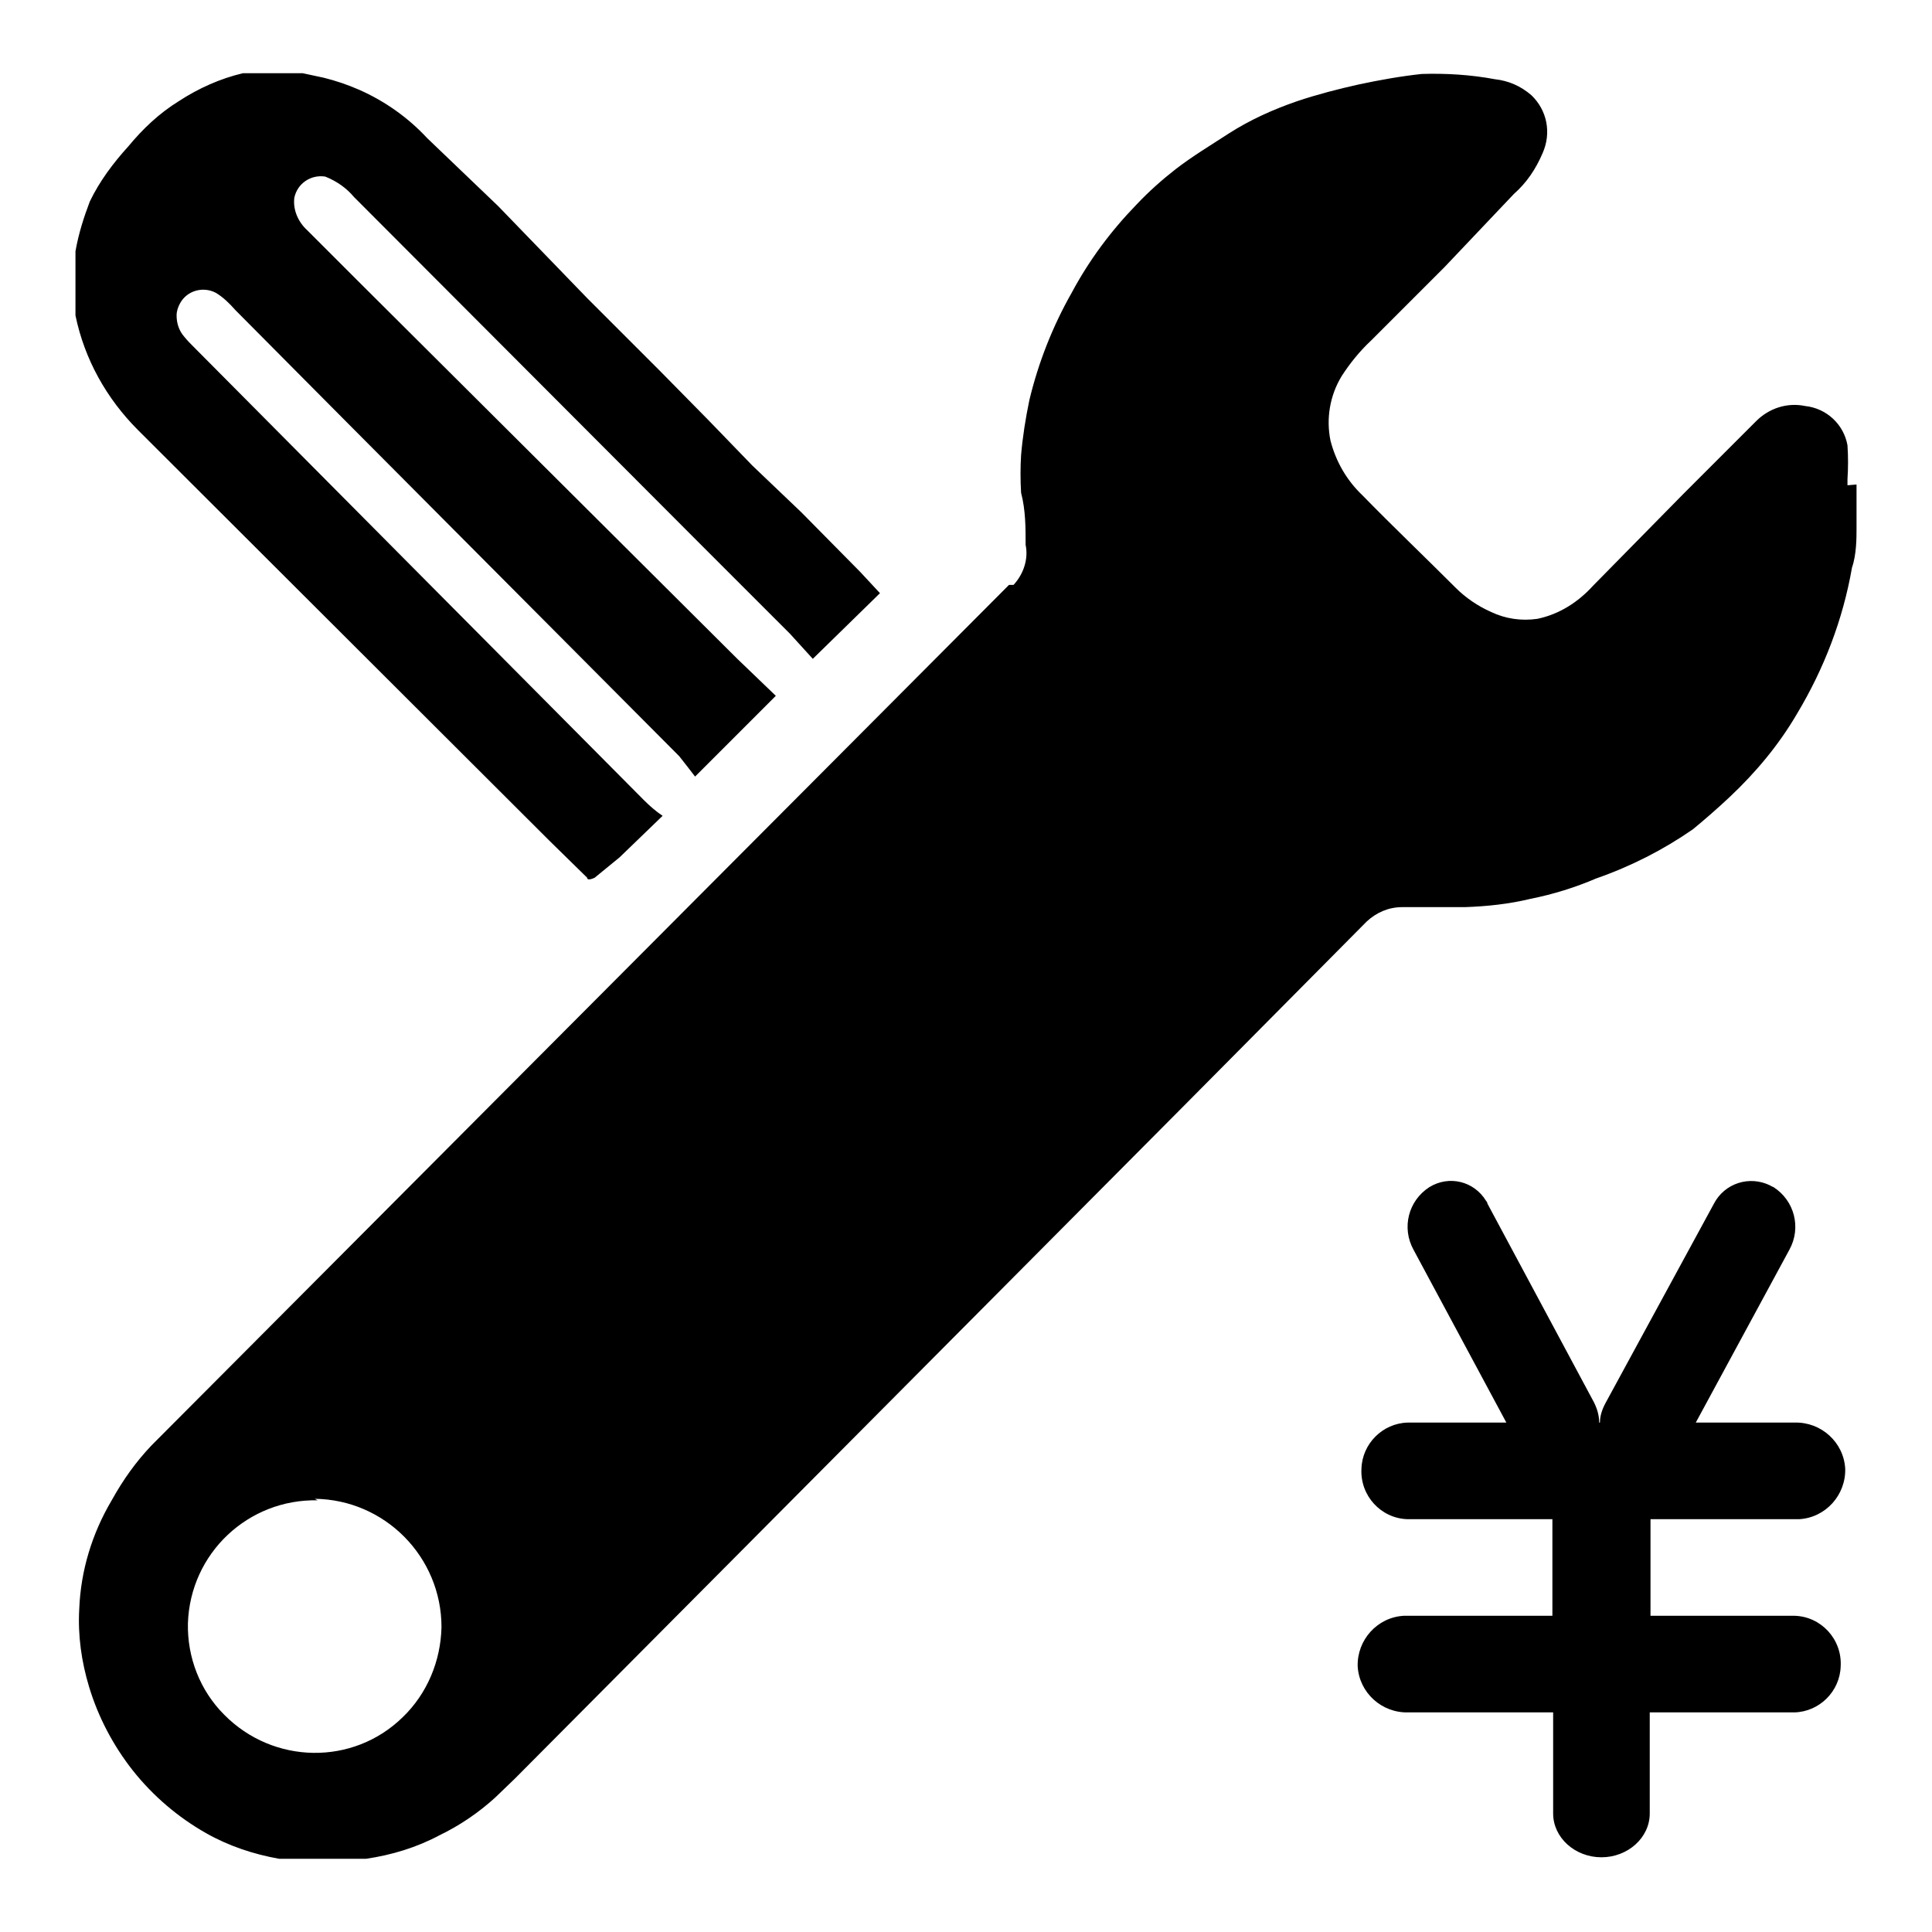 <?xml version="1.0" encoding="utf-8"?>
<!-- Svg Vector Icons : http://www.onlinewebfonts.com/icon -->
<!DOCTYPE svg PUBLIC "-//W3C//DTD SVG 1.1//EN" "http://www.w3.org/Graphics/SVG/1.1/DTD/svg11.dtd">
<svg version="1.1" xmlns="http://www.w3.org/2000/svg" xmlns:xlink="http://www.w3.org/1999/xlink" x="0px" y="0px" viewBox="0 0 256 256" enable-background="new 0 0 256 256" xml:space="preserve">
<g> <path fill="#000000" d="M237.8,214.1c3.5,0.1,6.3,3.1,6.1,6.7c-0.1,3.3-2.8,6-6.1,6.1h-19.2v13.4c0,3.2-2.9,5.8-6.4,5.8 s-6.4-2.6-6.4-5.8v-13.4h-19.2c-3.5,0.1-6.5-2.6-6.7-6.1c-0.1-3.5,2.6-6.5,6.1-6.7c0.2,0,0.3,0,0.5,0h19.2v-12.8h-19.2 c-3.5-0.1-6.3-3.1-6.1-6.7c0.1-3.3,2.8-6,6.1-6.1h13.1l-12.3-22.9c-1.6-2.9-0.7-6.5,2.1-8.3c2.6-1.6,5.9-0.8,7.5,1.8 c0.1,0.1,0.2,0.3,0.2,0.4l14.1,26.3c0.4,0.8,0.7,1.7,0.7,2.7h0.1c0-0.9,0.3-1.8,0.8-2.7l14.3-26.3c1.4-2.7,4.7-3.8,7.5-2.4 c0.1,0.1,0.2,0.1,0.4,0.2c2.8,1.8,3.7,5.4,2.1,8.3l-12.4,22.9h13.1c3.5-0.1,6.5,2.6,6.7,6.1c0.1,3.5-2.6,6.5-6.1,6.7 c-0.2,0-0.3,0-0.5,0h-19.2v12.8H237.8L237.8,214.1z M246,64.2v5.9c0,1.1,0,3.4-0.6,5.1c-1.2,6.9-3.7,13.4-7.3,19.4 c-2.4,4.1-5.4,7.7-8.9,11c-1.6,1.5-3.2,2.9-4.9,4.3c-3.9,2.7-8.2,4.9-12.8,6.5c-2.8,1.2-5.7,2.1-8.7,2.7c-2.9,0.7-5.8,1-8.7,1.1 h-8.3c-1.8,0-3.4,0.7-4.7,1.9l-24.2,24.4l-88.7,89.2l-2.6,2.5c-2.2,2-4.7,3.7-7.4,5c-3,1.6-6.3,2.6-9.7,3.1H37 c-3.4-0.6-6.7-1.7-9.7-3.4c-3.7-2.1-7-4.9-9.7-8.3c-2.6-3.3-4.6-7.1-5.8-11.1c-1-3.3-1.5-6.8-1.3-10.3c0.2-5.1,1.7-10,4.3-14.4 c1.5-2.7,3.2-5.1,5.3-7.3L133.7,77.5h0.6c1.3-1.4,2-3.4,1.6-5.3c0-2.3,0-4.6-0.6-6.9c-0.1-1.7-0.1-3.4,0-5c0.2-2.4,0.6-4.9,1.1-7.3 c1.2-5,3.1-9.8,5.6-14.2c2.3-4.3,5.2-8.2,8.6-11.7c1.6-1.7,3.4-3.3,5.2-4.7c2.2-1.7,4.7-3.2,7-4.7c2.8-1.8,5.9-3.2,9.1-4.3 c2.7-0.9,5.4-1.6,8.1-2.2c2.8-0.6,5.6-1.1,8.4-1.4c3.2-0.1,6.5,0.1,9.7,0.7c1.8,0.2,3.4,0.9,4.8,2.1c2.1,2,2.7,5,1.5,7.7 c-0.9,2.1-2.1,3.9-3.8,5.4l-9.2,9.7l-9.7,9.7c-1.5,1.4-2.8,3-3.9,4.7c-1.6,2.6-2.1,5.7-1.5,8.6c0.7,2.7,2.1,5.2,4.2,7.2 c4.1,4.2,8.2,8.1,12.4,12.3c1.3,1.3,2.9,2.4,4.7,3.2c1.9,0.9,4,1.2,6.1,0.9c2.9-0.6,5.4-2.2,7.4-4.4l11.9-12.1l9.7-9.7 c1.7-1.7,4.1-2.5,6.5-2c2.8,0.3,5.1,2.4,5.6,5.2c0.1,1.5,0.1,3,0,4.5v0.8 M42.1,198.8c-9.2-0.2-16.9,7-17.2,16.3 c-0.1,4.5,1.6,8.9,4.8,12.1c6.5,6.6,17.1,6.8,23.7,0.3c3.2-3.1,5-7.4,5.1-11.9c0-9.3-7.5-16.9-16.8-17 M40.1,9.7l2.8,0.6 c1.6,0.4,3.1,0.9,4.7,1.6c3.4,1.5,6.5,3.7,9,6.4l4.7,4.5l4.7,4.5l11.8,12.2l9.7,9.7l6.3,6.4l5.9,6.1l6.5,6.2l7.8,7.9l2.6,2.8 l-8.9,8.7l-3-3.3L92.9,72.2l-46-46.1c-1-1.2-2.3-2.1-3.8-2.7c-1.9-0.3-3.7,0.9-4.1,2.8c-0.2,1.6,0.5,3.2,1.7,4.3l6.5,6.5l50.5,50.3 l5.1,4.9l-10.7,10.7l-1-1.3l-1.1-1.4L46,56L31.2,41.1c-0.8-0.9-1.6-1.7-2.6-2.3c-1.7-0.9-3.9-0.3-4.8,1.5c-0.2,0.4-0.4,0.9-0.4,1.5 c0,1,0.3,2,1,2.8c0.4,0.5,0.8,0.9,1.2,1.3l59.7,60.1c0.8,0.8,1.6,1.5,2.5,2.1l-5.7,5.5l-3.3,2.7c0,0-1,0.5-1,0l-5-4.9L18.3,57 c-4.2-4.2-7.1-9.4-8.3-15.2v-8.5c0.4-2.3,1.1-4.5,1.9-6.6c1.3-2.7,3.1-5.1,5.1-7.3c1.9-2.3,4.1-4.4,6.7-6c2.6-1.7,5.5-3,8.5-3.7 h7.9"/></g>
</svg>